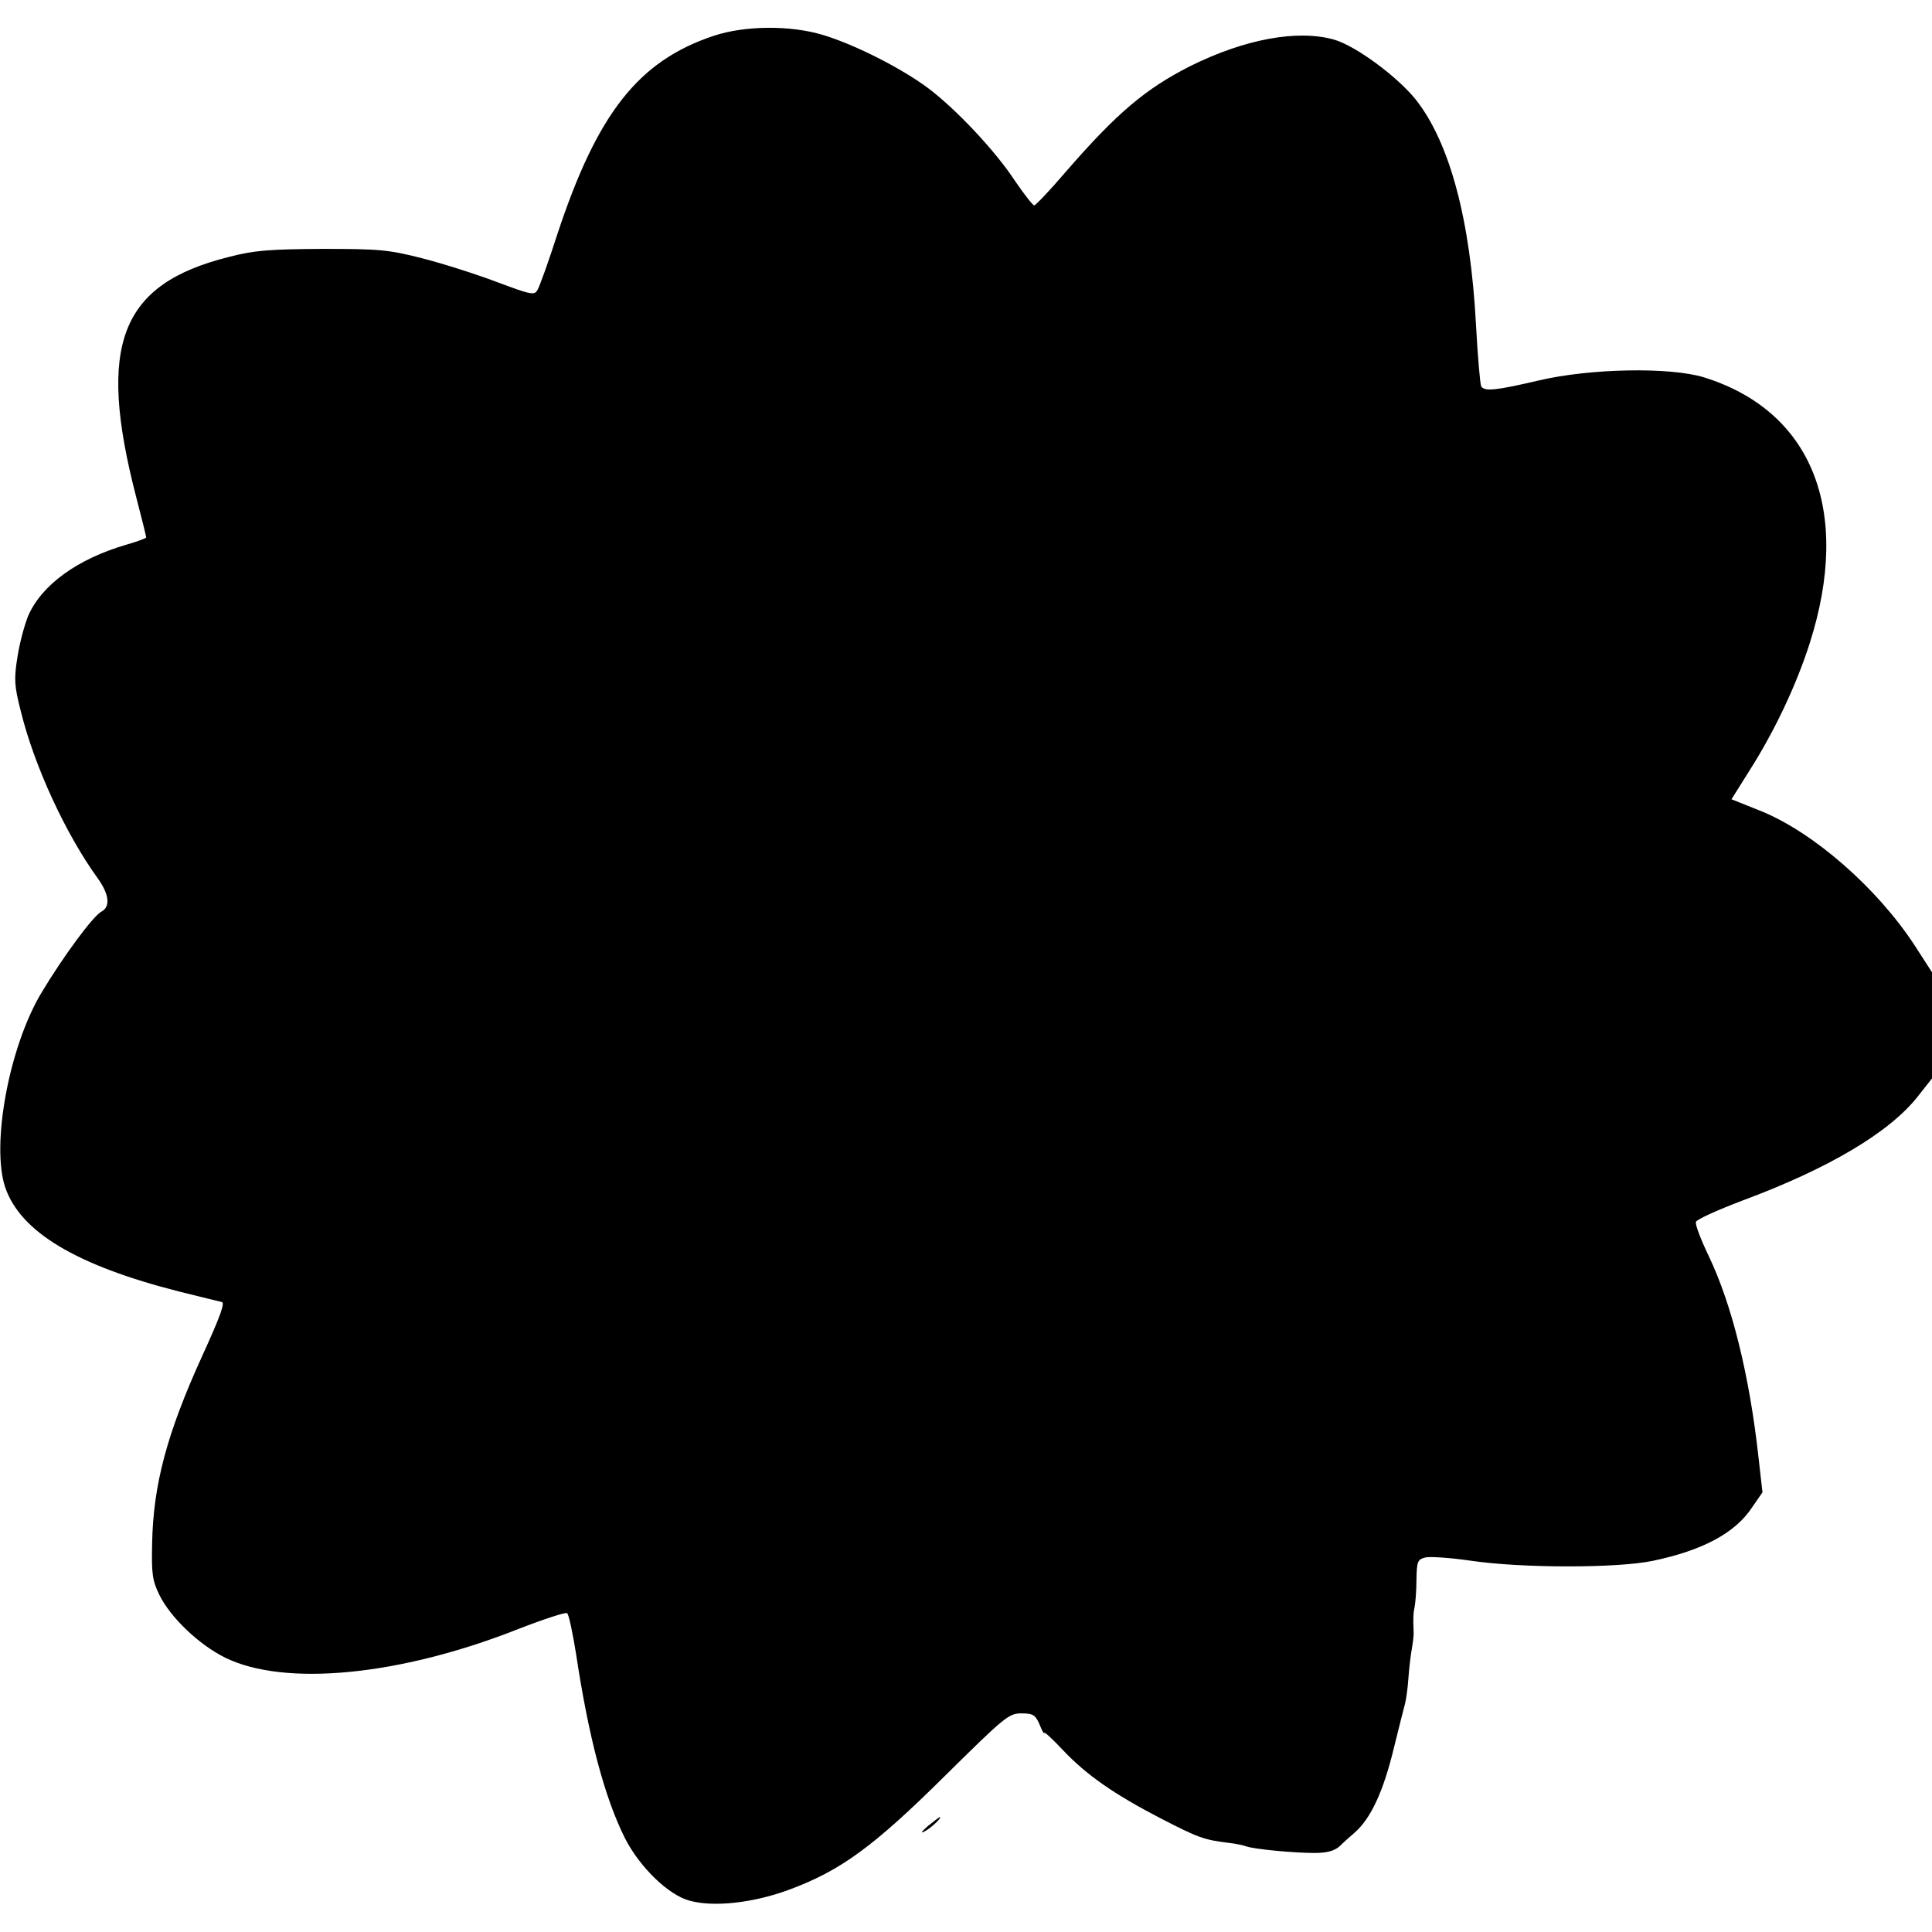 <?xml version="1.0" standalone="no"?>
<!DOCTYPE svg PUBLIC "-//W3C//DTD SVG 20010904//EN"
 "http://www.w3.org/TR/2001/REC-SVG-20010904/DTD/svg10.dtd">
<svg version="1.0" xmlns="http://www.w3.org/2000/svg"
 width="555pt" height="555pt" viewBox="0 0 555 555"
 preserveAspectRatio="xMidYMid meet">
<g transform="translate(0,555) scale(0.1,-0.1)"
fill="#000000" stroke="none">
<path d="M2050 5447 c-216 -72 -334 -222 -449 -570 -25 -78 -51 -150 -57 -160
-9 -16 -18 -14 -117 23 -58 22 -155 53 -214 68 -98 25 -124 27 -288 27 -151
-1 -194 -4 -267 -23 -313 -78 -380 -252 -267 -689 16 -61 29 -114 29 -117 0
-2 -26 -12 -58 -21 -140 -41 -242 -115 -281 -204 -11 -27 -25 -80 -31 -119
-10 -63 -9 -82 10 -156 39 -158 129 -352 220 -478 34 -47 38 -83 11 -97 -24
-13 -109 -128 -172 -233 -93 -155 -145 -437 -104 -559 44 -128 204 -224 499
-299 65 -16 121 -30 122 -30 12 0 -2 -39 -55 -155 -102 -224 -141 -371 -144
-540 -2 -87 1 -106 21 -147 32 -65 114 -143 189 -180 171 -84 502 -52 841 82
72 28 136 49 141 46 5 -3 16 -56 26 -118 36 -239 82 -412 140 -528 42 -83 125
-164 186 -180 68 -19 180 -7 282 30 150 55 244 123 450 327 173 171 185 181
221 181 33 0 40 -4 52 -31 7 -18 13 -29 14 -25 0 4 24 -18 53 -49 68 -72 147
-127 282 -197 107 -55 122 -61 195 -70 19 -2 42 -7 50 -10 22 -8 136 -19 196
-19 36 0 57 6 72 19 11 11 30 28 43 39 47 41 83 118 114 247 14 57 28 112 31
123 3 11 8 45 10 75 2 30 7 69 10 85 3 17 5 36 5 43 -2 47 -1 59 3 77 2 11 5
46 5 77 1 53 3 58 26 64 13 3 74 -1 134 -10 146 -21 416 -21 518 0 144 30 238
80 287 155 l29 42 -12 106 c-26 232 -76 434 -142 572 -23 48 -40 92 -37 99 2
7 62 34 133 61 248 92 423 196 504 299 l41 52 0 153 0 152 -51 79 c-107 163
-288 322 -440 384 l-85 34 54 86 c72 114 133 244 171 363 121 380 7 666 -304
763 -98 30 -326 26 -475 -9 -124 -29 -155 -32 -165 -17 -3 6 -10 85 -15 178
-16 300 -75 522 -173 646 -53 66 -172 154 -234 172 -105 30 -257 2 -414 -76
-128 -65 -210 -134 -356 -302 -46 -54 -88 -98 -92 -98 -4 0 -29 32 -55 70 -57
87 -169 206 -250 267 -75 56 -208 124 -300 152 -94 29 -226 28 -316 -2z"/>
<path d="M2665 304 c-18 -16 -22 -22 -9 -15 18 9 53 42 43 41 -2 -1 -17 -12
-34 -26z"/>
</g>
</svg>
